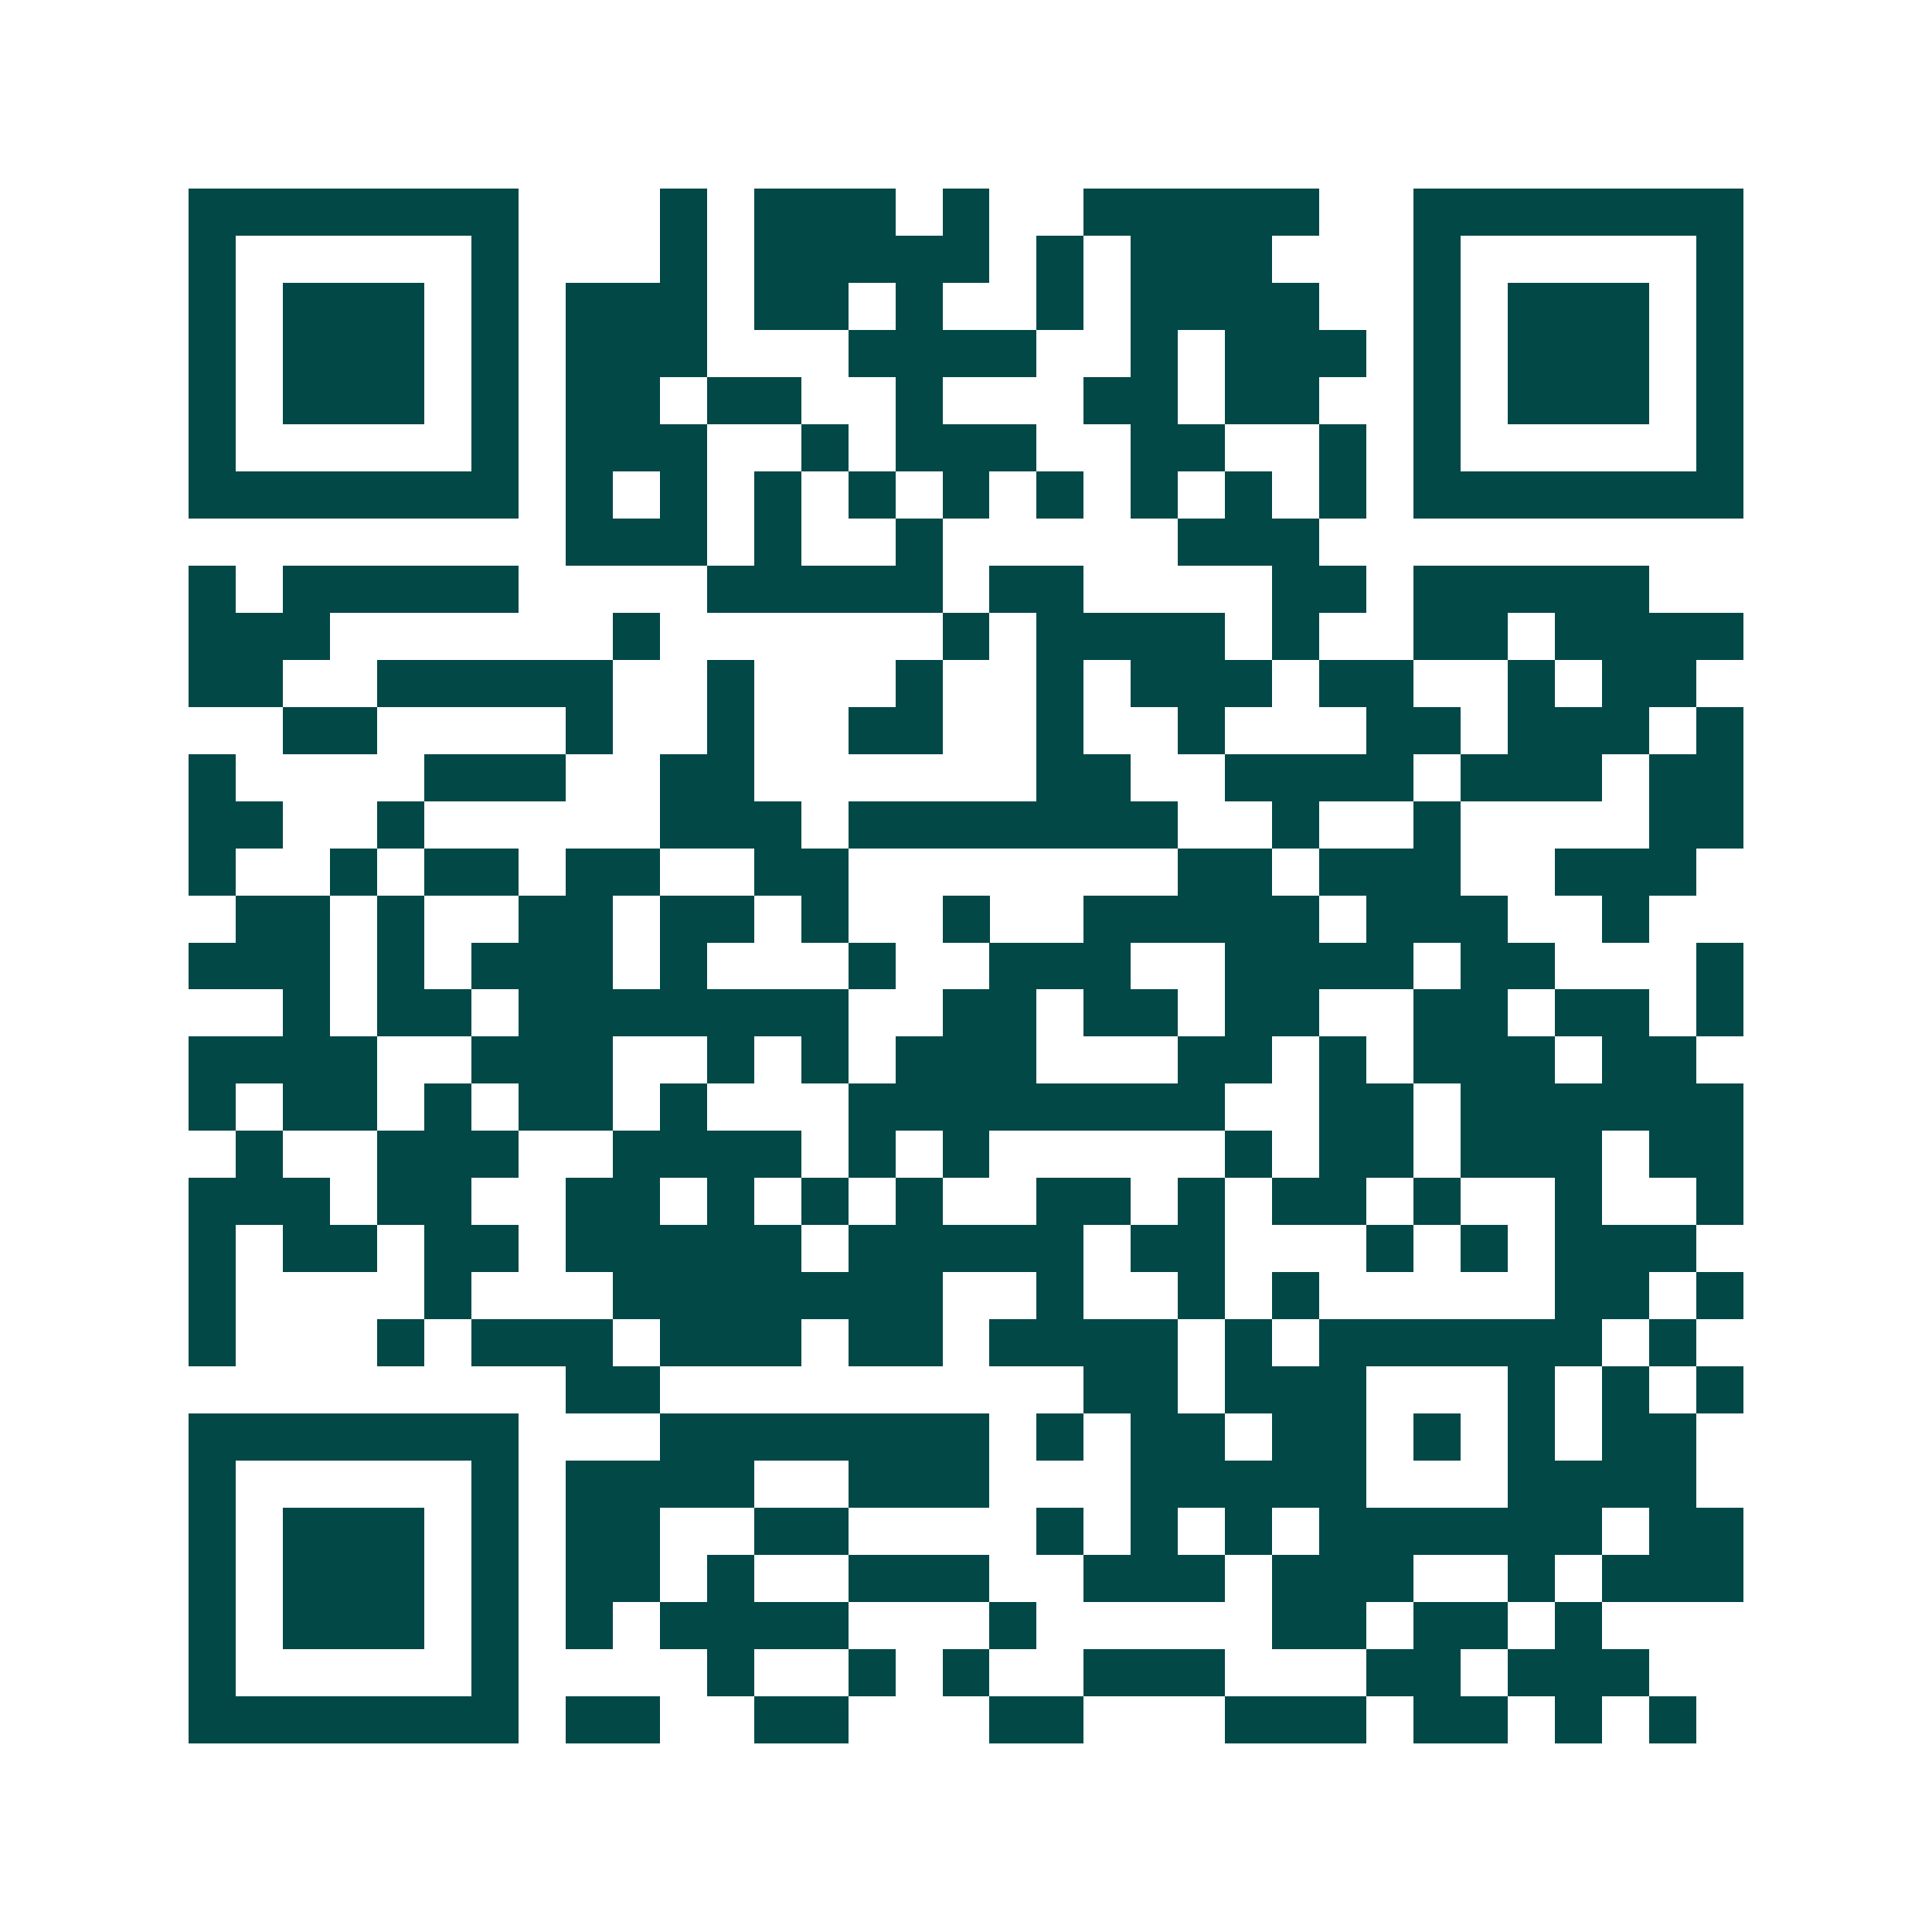<svg xmlns="http://www.w3.org/2000/svg" width="200" height="200" viewBox="0 0 41 41" shape-rendering="crispEdges"><path fill="#ffffff" d="M0 0h41v41H0z"/><path stroke="#014847" d="M4 4.5h7m3 0h1m1 0h3m1 0h1m2 0h5m2 0h7M4 5.5h1m5 0h1m3 0h1m1 0h5m1 0h1m1 0h3m3 0h1m5 0h1M4 6.5h1m1 0h3m1 0h1m1 0h3m1 0h2m1 0h1m2 0h1m1 0h4m2 0h1m1 0h3m1 0h1M4 7.5h1m1 0h3m1 0h1m1 0h3m3 0h4m2 0h1m1 0h3m1 0h1m1 0h3m1 0h1M4 8.5h1m1 0h3m1 0h1m1 0h2m1 0h2m2 0h1m3 0h2m1 0h2m2 0h1m1 0h3m1 0h1M4 9.5h1m5 0h1m1 0h3m2 0h1m1 0h3m2 0h2m2 0h1m1 0h1m5 0h1M4 10.5h7m1 0h1m1 0h1m1 0h1m1 0h1m1 0h1m1 0h1m1 0h1m1 0h1m1 0h1m1 0h7M12 11.5h3m1 0h1m2 0h1m5 0h3M4 12.5h1m1 0h5m4 0h5m1 0h2m4 0h2m1 0h5M4 13.5h3m6 0h1m6 0h1m1 0h4m1 0h1m2 0h2m1 0h4M4 14.5h2m2 0h5m2 0h1m3 0h1m2 0h1m1 0h3m1 0h2m2 0h1m1 0h2M6 15.5h2m4 0h1m2 0h1m2 0h2m2 0h1m2 0h1m3 0h2m1 0h3m1 0h1M4 16.5h1m4 0h3m2 0h2m6 0h2m2 0h4m1 0h3m1 0h2M4 17.5h2m2 0h1m5 0h3m1 0h7m2 0h1m2 0h1m4 0h2M4 18.5h1m2 0h1m1 0h2m1 0h2m2 0h2m7 0h2m1 0h3m2 0h3M5 19.5h2m1 0h1m2 0h2m1 0h2m1 0h1m2 0h1m2 0h5m1 0h3m2 0h1M4 20.5h3m1 0h1m1 0h3m1 0h1m3 0h1m2 0h3m2 0h4m1 0h2m3 0h1M6 21.5h1m1 0h2m1 0h7m2 0h2m1 0h2m1 0h2m2 0h2m1 0h2m1 0h1M4 22.5h4m2 0h3m2 0h1m1 0h1m1 0h3m3 0h2m1 0h1m1 0h3m1 0h2M4 23.5h1m1 0h2m1 0h1m1 0h2m1 0h1m3 0h8m2 0h2m1 0h6M5 24.5h1m2 0h3m2 0h4m1 0h1m1 0h1m5 0h1m1 0h2m1 0h3m1 0h2M4 25.5h3m1 0h2m2 0h2m1 0h1m1 0h1m1 0h1m2 0h2m1 0h1m1 0h2m1 0h1m2 0h1m2 0h1M4 26.5h1m1 0h2m1 0h2m1 0h5m1 0h5m1 0h2m3 0h1m1 0h1m1 0h3M4 27.5h1m4 0h1m3 0h7m2 0h1m2 0h1m1 0h1m5 0h2m1 0h1M4 28.5h1m3 0h1m1 0h3m1 0h3m1 0h2m1 0h4m1 0h1m1 0h6m1 0h1M12 29.5h2m9 0h2m1 0h3m3 0h1m1 0h1m1 0h1M4 30.5h7m3 0h7m1 0h1m1 0h2m1 0h2m1 0h1m1 0h1m1 0h2M4 31.5h1m5 0h1m1 0h4m2 0h3m3 0h5m3 0h4M4 32.5h1m1 0h3m1 0h1m1 0h2m2 0h2m4 0h1m1 0h1m1 0h1m1 0h6m1 0h2M4 33.5h1m1 0h3m1 0h1m1 0h2m1 0h1m2 0h3m2 0h3m1 0h3m2 0h1m1 0h3M4 34.5h1m1 0h3m1 0h1m1 0h1m1 0h4m3 0h1m5 0h2m1 0h2m1 0h1M4 35.5h1m5 0h1m4 0h1m2 0h1m1 0h1m2 0h3m3 0h2m1 0h3M4 36.5h7m1 0h2m2 0h2m3 0h2m3 0h3m1 0h2m1 0h1m1 0h1"/></svg>
